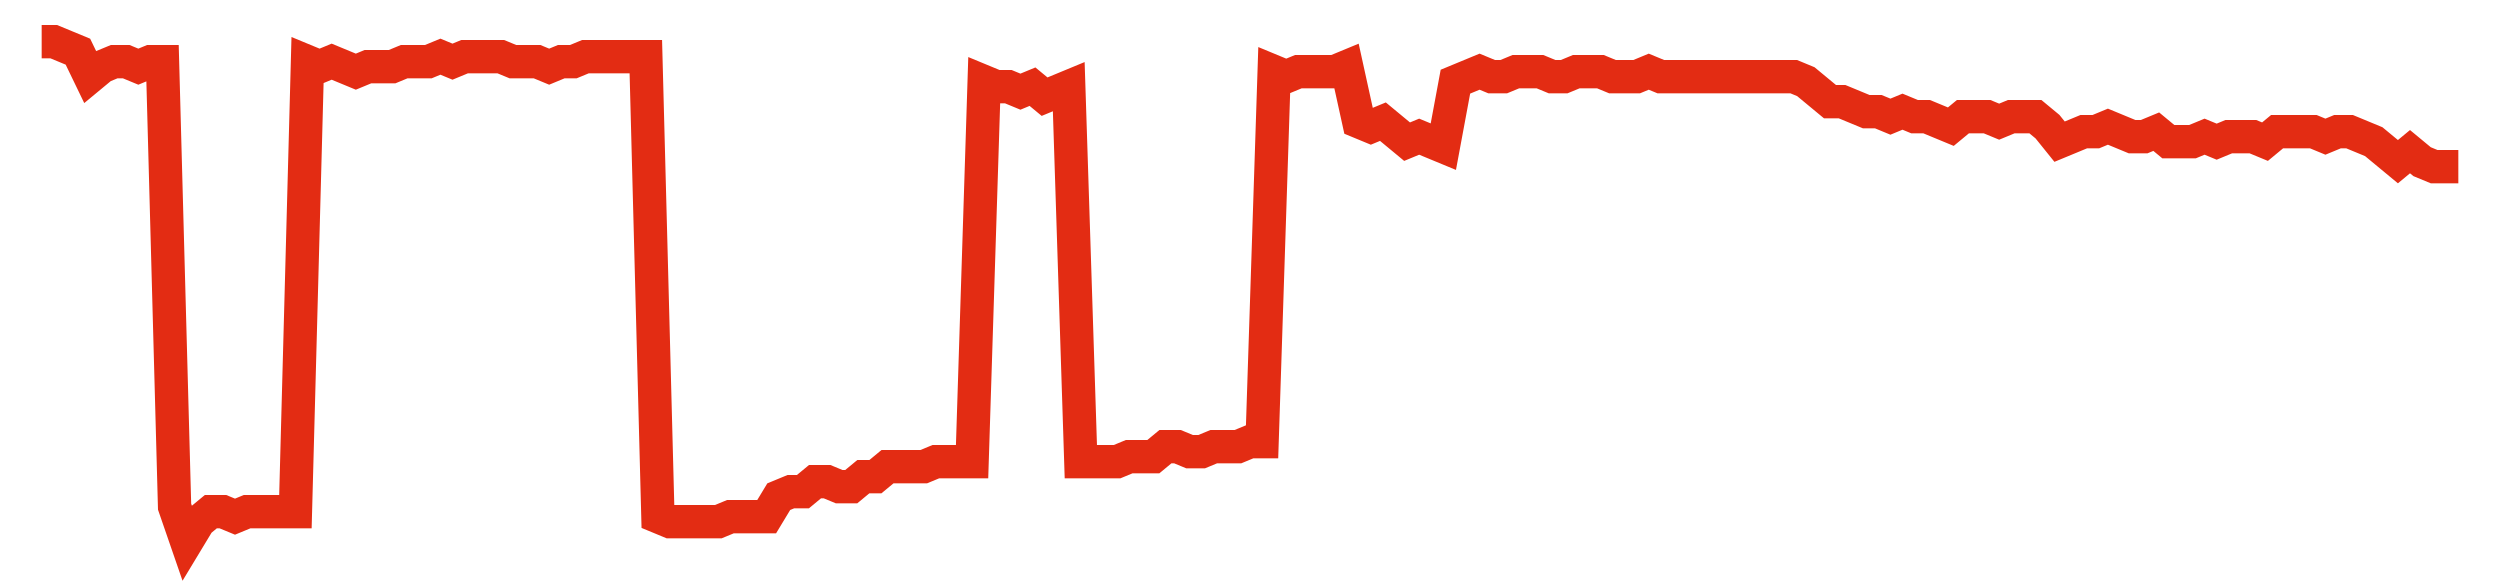 <svg width="300" height="70" viewBox="0 0 300 70" xmlns="http://www.w3.org/2000/svg">
    <path d="M 5,5 L 6.45,5 L 7.9,5.6 L 9.35,6.2 L 10.8,9.2 L 12.25,8 L 13.7,7.4 L 15.15,7.4 L 16.6,8 L 18.05,7.4 L 19.5,7.4 L 20.95,60.8 L 22.4,65 L 23.85,62.6 L 25.3,61.4 L 26.75,61.4 L 28.2,62 L 29.65,61.4 L 31.1,61.4 L 32.55,61.4 L 34,61.4 L 35.45,61.4 L 36.9,7.4 L 38.35,8 L 39.8,7.4 L 41.25,8 L 42.7,8.6 L 44.15,8 L 45.6,8 L 47.05,8 L 48.5,7.4 L 49.95,7.4 L 51.4,7.4 L 52.85,6.8 L 54.3,7.4 L 55.75,6.8 L 57.2,6.8 L 58.65,6.8 L 60.1,6.8 L 61.55,7.4 L 63,7.4 L 64.45,7.4 L 65.9,8 L 67.35,7.4 L 68.8,7.4 L 70.25,6.8 L 71.7,6.8 L 73.15,6.8 L 74.6,6.8 L 76.05,6.8 L 77.5,6.8 L 78.95,62 L 80.4,62.6 L 81.85,62.6 L 83.3,62.6 L 84.75,62.6 L 86.2,62.6 L 87.65,62 L 89.1,62 L 90.55,62 L 92,62 L 93.45,59.6 L 94.9,59 L 96.35,59 L 97.8,57.8 L 99.25,57.8 L 100.7,58.4 L 102.15,58.4 L 103.6,57.2 L 105.05,57.2 L 106.5,56 L 107.95,56 L 109.4,56 L 110.85,56 L 112.3,55.4 L 113.75,55.4 L 115.2,55.4 L 116.65,55.4 L 118.1,9.8 L 119.55,10.4 L 121,10.4 L 122.45,11 L 123.9,10.4 L 125.35,11.6 L 126.8,11 L 128.25,10.4 L 129.7,55.4 L 131.15,55.4 L 132.6,55.4 L 134.05,55.4 L 135.5,54.8 L 136.95,54.8 L 138.4,54.8 L 139.85,53.6 L 141.3,53.6 L 142.75,54.2 L 144.2,54.2 L 145.65,53.6 L 147.1,53.6 L 148.55,53.6 L 150,53 L 151.45,53 L 152.9,8.6 L 154.35,9.2 L 155.8,8.6 L 157.25,8.6 L 158.7,8.6 L 160.15,8.6 L 161.6,8 L 163.05,14.6 L 164.5,15.2 L 165.95,14.6 L 167.4,15.8 L 168.85,17 L 170.3,16.4 L 171.75,17 L 173.2,17.6 L 174.65,9.8 L 176.1,9.2 L 177.55,8.6 L 179,9.2 L 180.45,9.2 L 181.9,8.6 L 183.35,8.6 L 184.8,8.6 L 186.25,9.2 L 187.7,9.2 L 189.15,8.6 L 190.6,8.6 L 192.05,8.6 L 193.5,9.2 L 194.95,9.2 L 196.4,9.2 L 197.85,8.6 L 199.3,9.2 L 200.75,9.2 L 202.2,9.2 L 203.65,9.2 L 205.1,9.2 L 206.55,9.2 L 208,9.2 L 209.45,9.2 L 210.9,9.2 L 212.35,9.2 L 213.8,9.2 L 215.25,9.2 L 216.7,9.8 L 218.15,11 L 219.6,12.2 L 221.05,12.2 L 222.5,12.8 L 223.95,13.4 L 225.4,13.4 L 226.85,14 L 228.3,13.4 L 229.75,14 L 231.2,14 L 232.65,14.6 L 234.1,15.2 L 235.55,14 L 237,14 L 238.45,14 L 239.9,14.6 L 241.35,14 L 242.8,14 L 244.25,14 L 245.7,15.2 L 247.15,17 L 248.6,16.4 L 250.05,15.8 L 251.5,15.8 L 252.95,15.2 L 254.4,15.8 L 255.85,16.4 L 257.3,16.4 L 258.75,15.8 L 260.2,17 L 261.65,17 L 263.1,17 L 264.55,16.4 L 266,17 L 267.45,16.4 L 268.9,16.4 L 270.35,16.4 L 271.8,17 L 273.25,15.8 L 274.7,15.8 L 276.15,15.8 L 277.6,15.8 L 279.05,16.4 L 280.5,15.8 L 281.95,15.8 L 283.4,16.4 L 284.85,17 L 286.3,18.2 L 287.75,19.4 L 289.2,18.2 L 290.65,19.4 L 292.1,20 L 293.55,20 L 295,20" fill="none" stroke="#E32C13" stroke-width="4"/>
</svg>